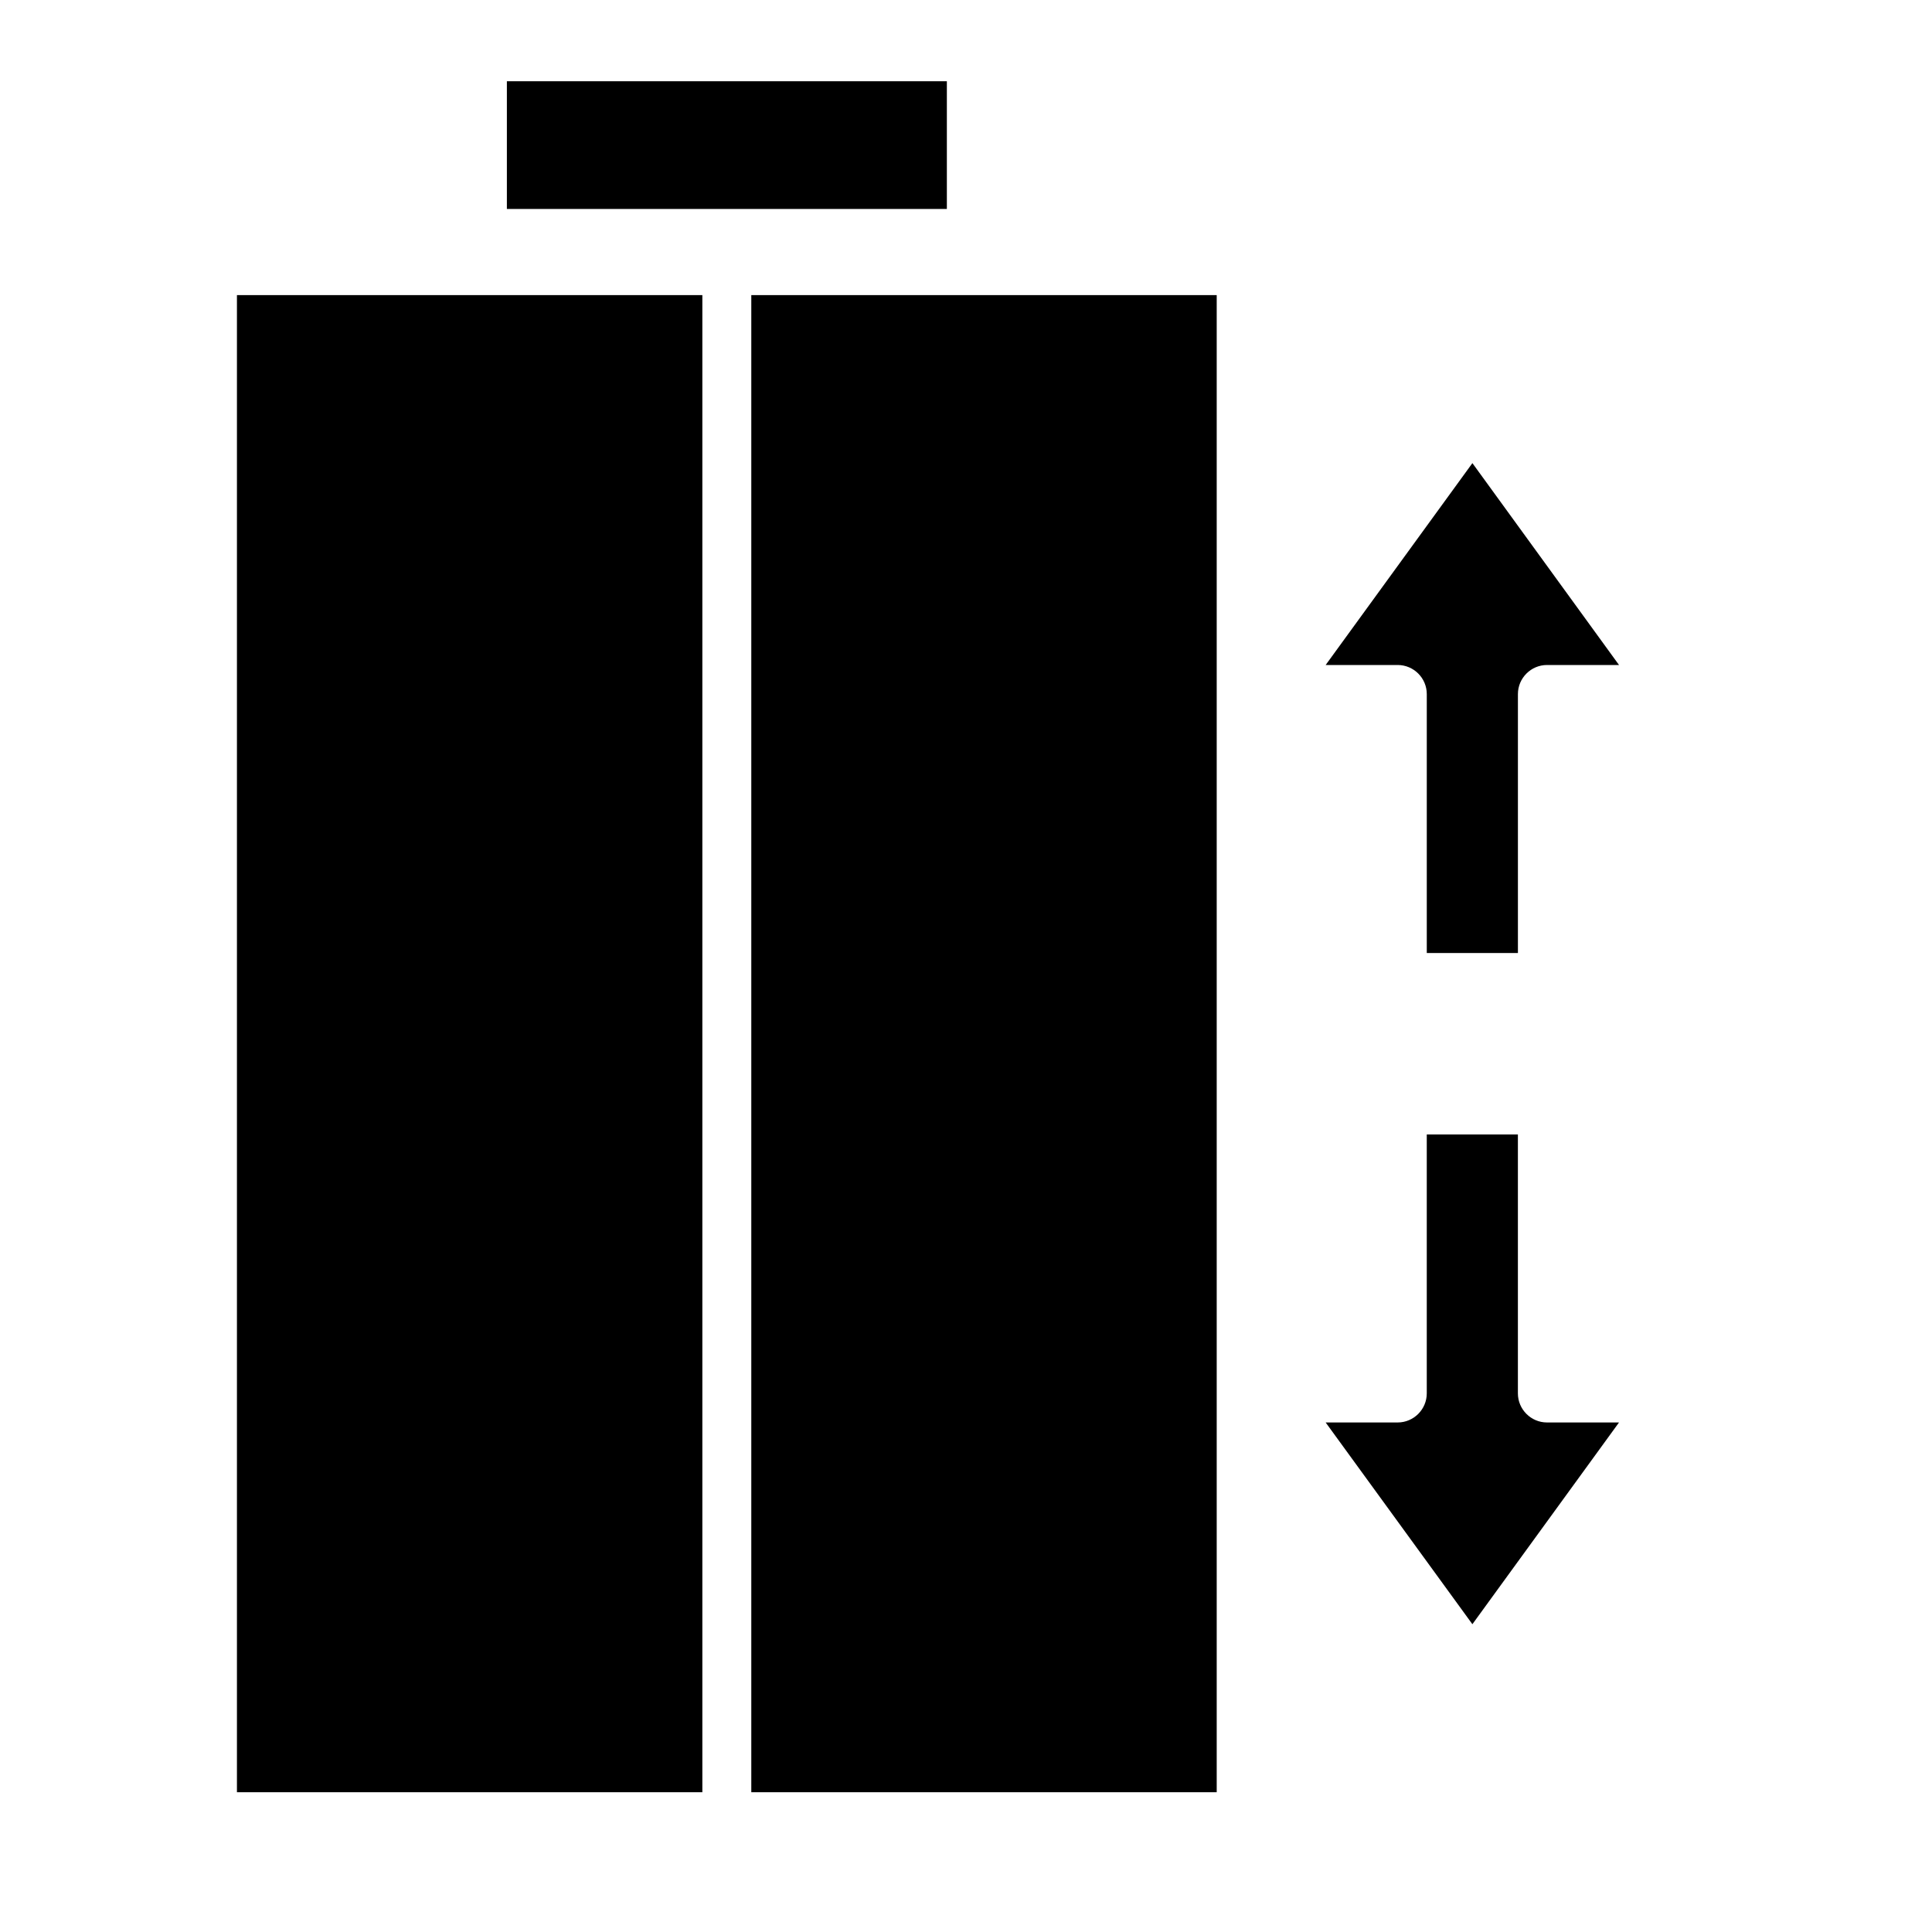 <?xml version="1.0" encoding="UTF-8"?>
<!-- Uploaded to: ICON Repo, www.iconrepo.com, Generator: ICON Repo Mixer Tools -->
<svg fill="#000000" width="800px" height="800px" version="1.1" viewBox="144 144 512 512" xmlns="http://www.w3.org/2000/svg">
 <path d="m206.79 222.21v396.75h123.34v-396.75zm136.31 0v396.75h123.34v-396.75zm203.16 222.43h-24.152v68.613c0 4.25-3.465 7.715-7.715 7.715h-19.082l38.887 53.465 38.855-53.465h-19.082c-4.25 0-7.715-3.465-7.715-7.715v-68.613zm26.797-124.41-38.855-53.5-38.887 53.5h19.082c4.25 0 7.715 3.465 7.715 7.715v68.613h24.152v-68.613c0-4.25 3.465-7.715 7.715-7.715h19.082zm-294.73-154.7v33.852h116.6v-33.852z" fill-rule="evenodd"/>
</svg>